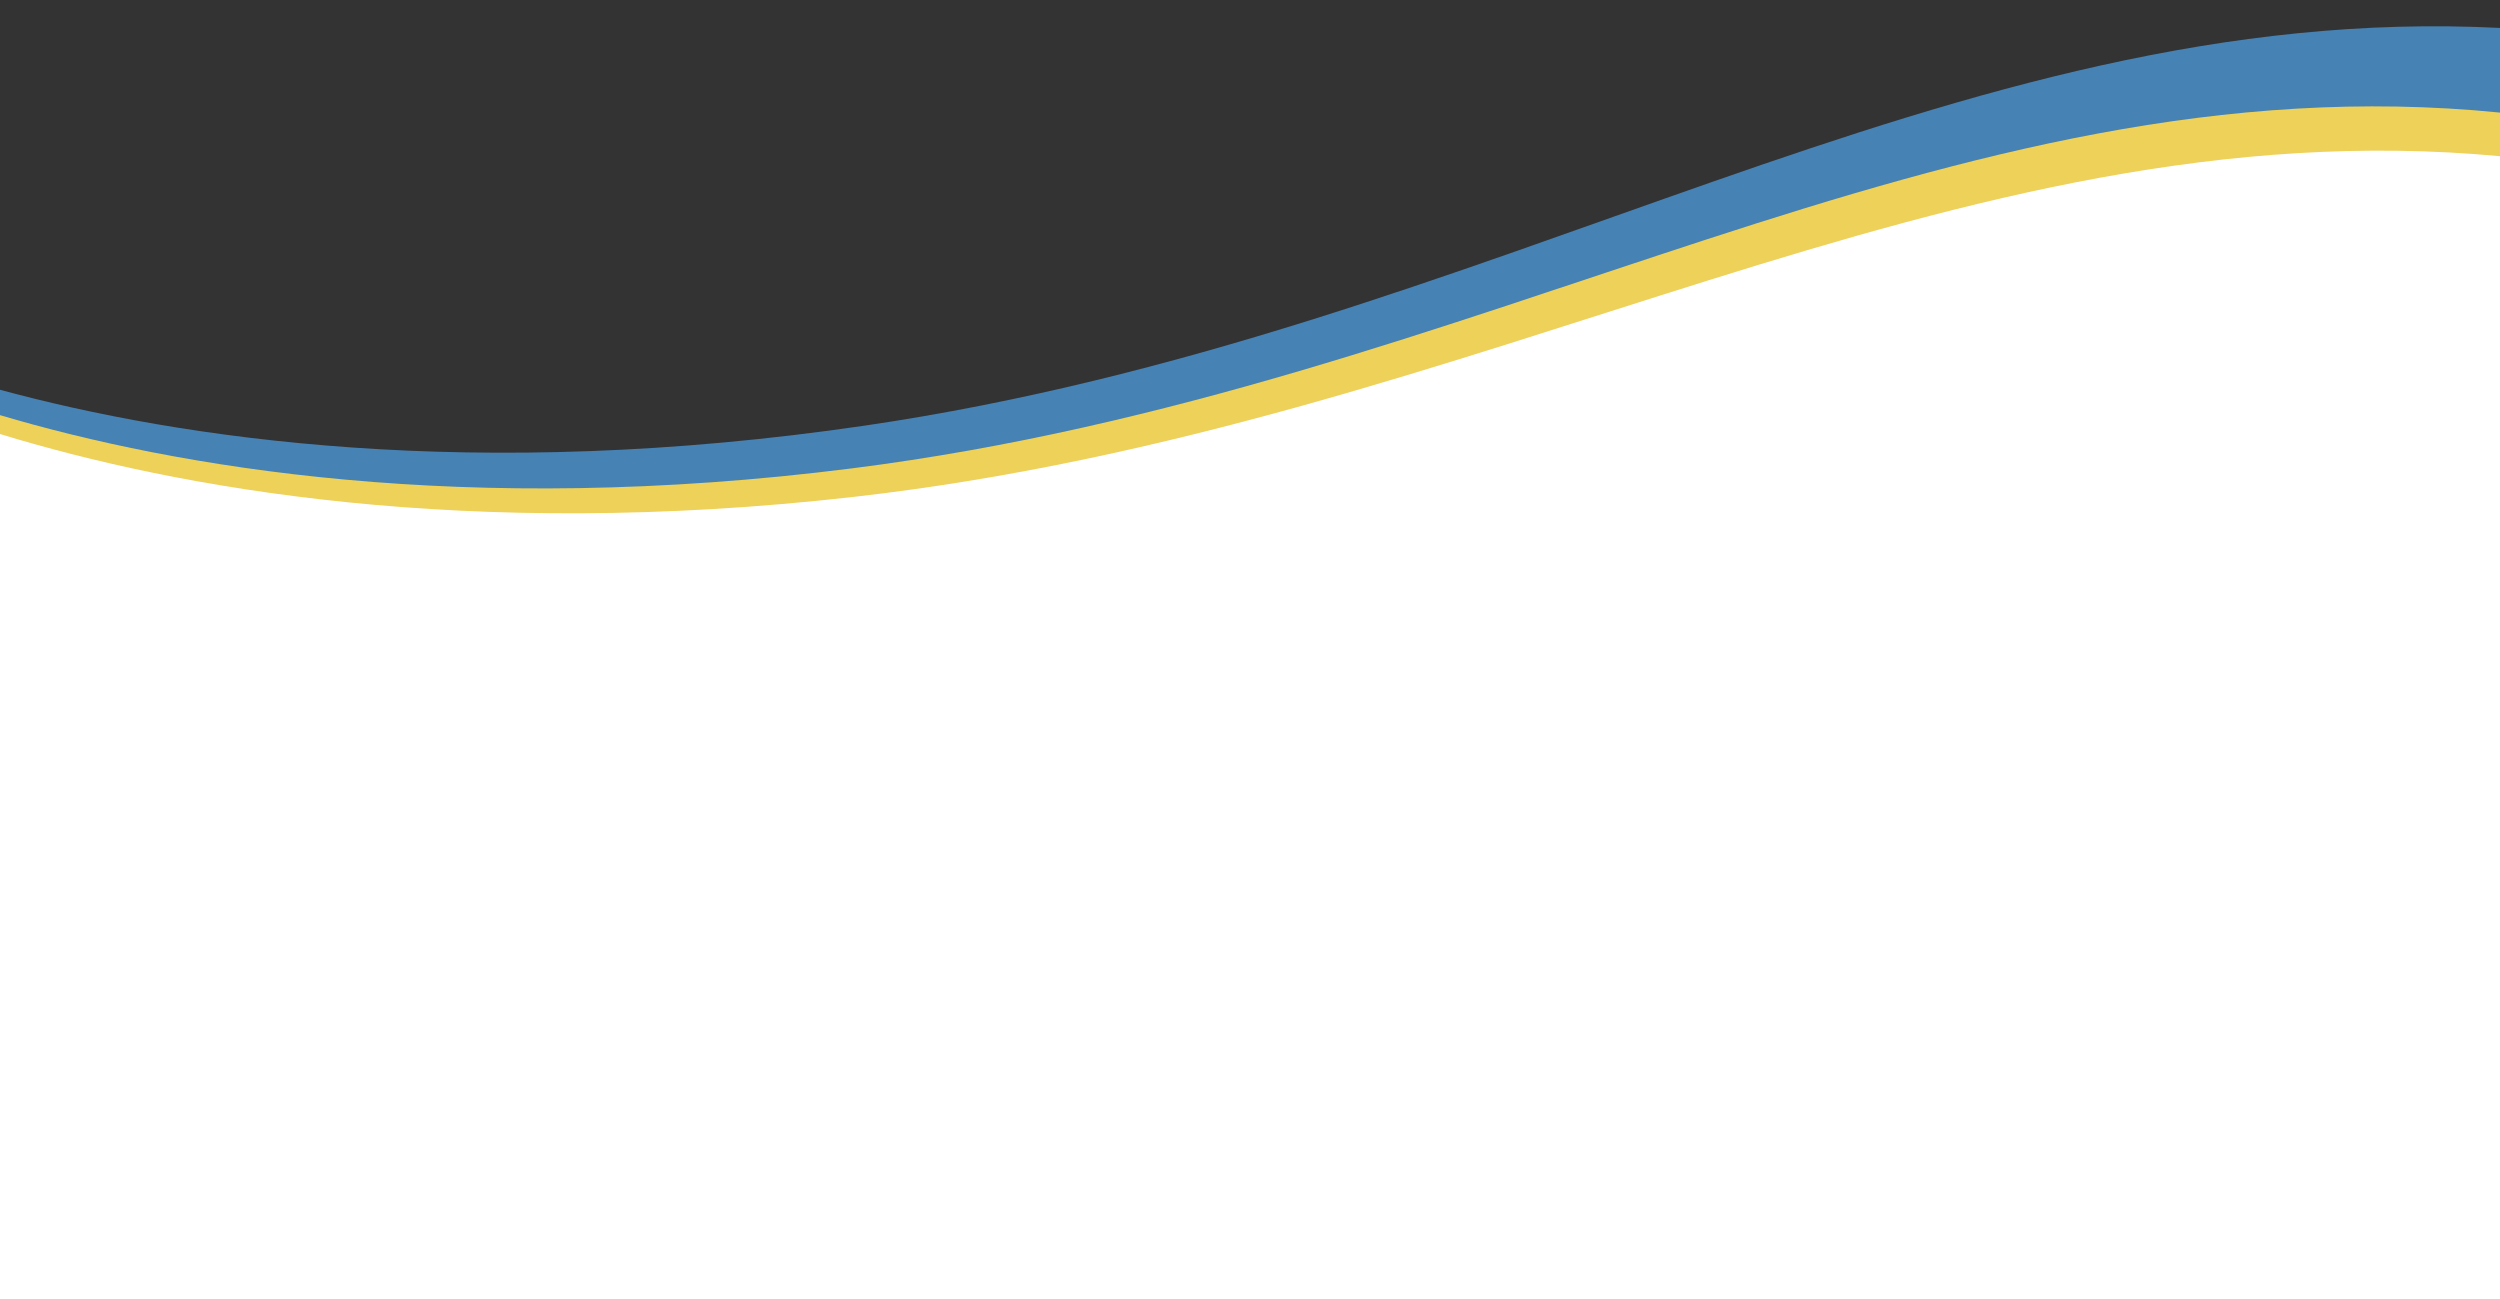 <?xml version="1.0" encoding="UTF-8" standalone="no"?><svg xmlns="http://www.w3.org/2000/svg" xmlns:xlink="http://www.w3.org/1999/xlink" clip-rule="evenodd" fill="#000000" fill-rule="evenodd" height="779.5" preserveAspectRatio="xMidYMid meet" stroke-linejoin="round" stroke-miterlimit="2" version="1" viewBox="0.0 720.5 1500.0 779.5" width="1500" zoomAndPan="magnify"><rect x="0.0" y="720.5" width="1500.0" height="779.5" fill="#333333" stroke="none"/><g id="change1_1"><path d="M-0,954.349C107.999,983.693 283.922,1010.33 518.79,975.882C896.981,920.418 1170.8,720.477 1500,737.265L1500,1465.15L7.368,1494.17L-0,1115.13L-0,954.349Z" fill="#4682b4"/></g><g id="change2_1"><path d="M1500,788.055L1500,1500L0,1500L0,969.581C105.051,1000.74 278.164,1031.08 511.407,1001.49C891.705,953.247 1167.87,754.797 1500,788.055Z" fill="#edd159"/></g><g id="change3_1"><path d="M-0,980.912C106.131,1013.35 279.301,1045.14 512.523,1018.59C891.979,975.393 1171.08,783.393 1500,814.223L1500,1500L-0,1500L-0,980.912Z" fill="#ffffff"/></g><g id="change4_1"><path d="M-0,986.57C105.58,1020.35 279.275,1054.61 514.553,1030.26C892.85,991.101 1173.13,803.369 1500,835.574L1500,1500L-0,1500L-0,986.57Z" fill="#ffffff"/></g></svg>